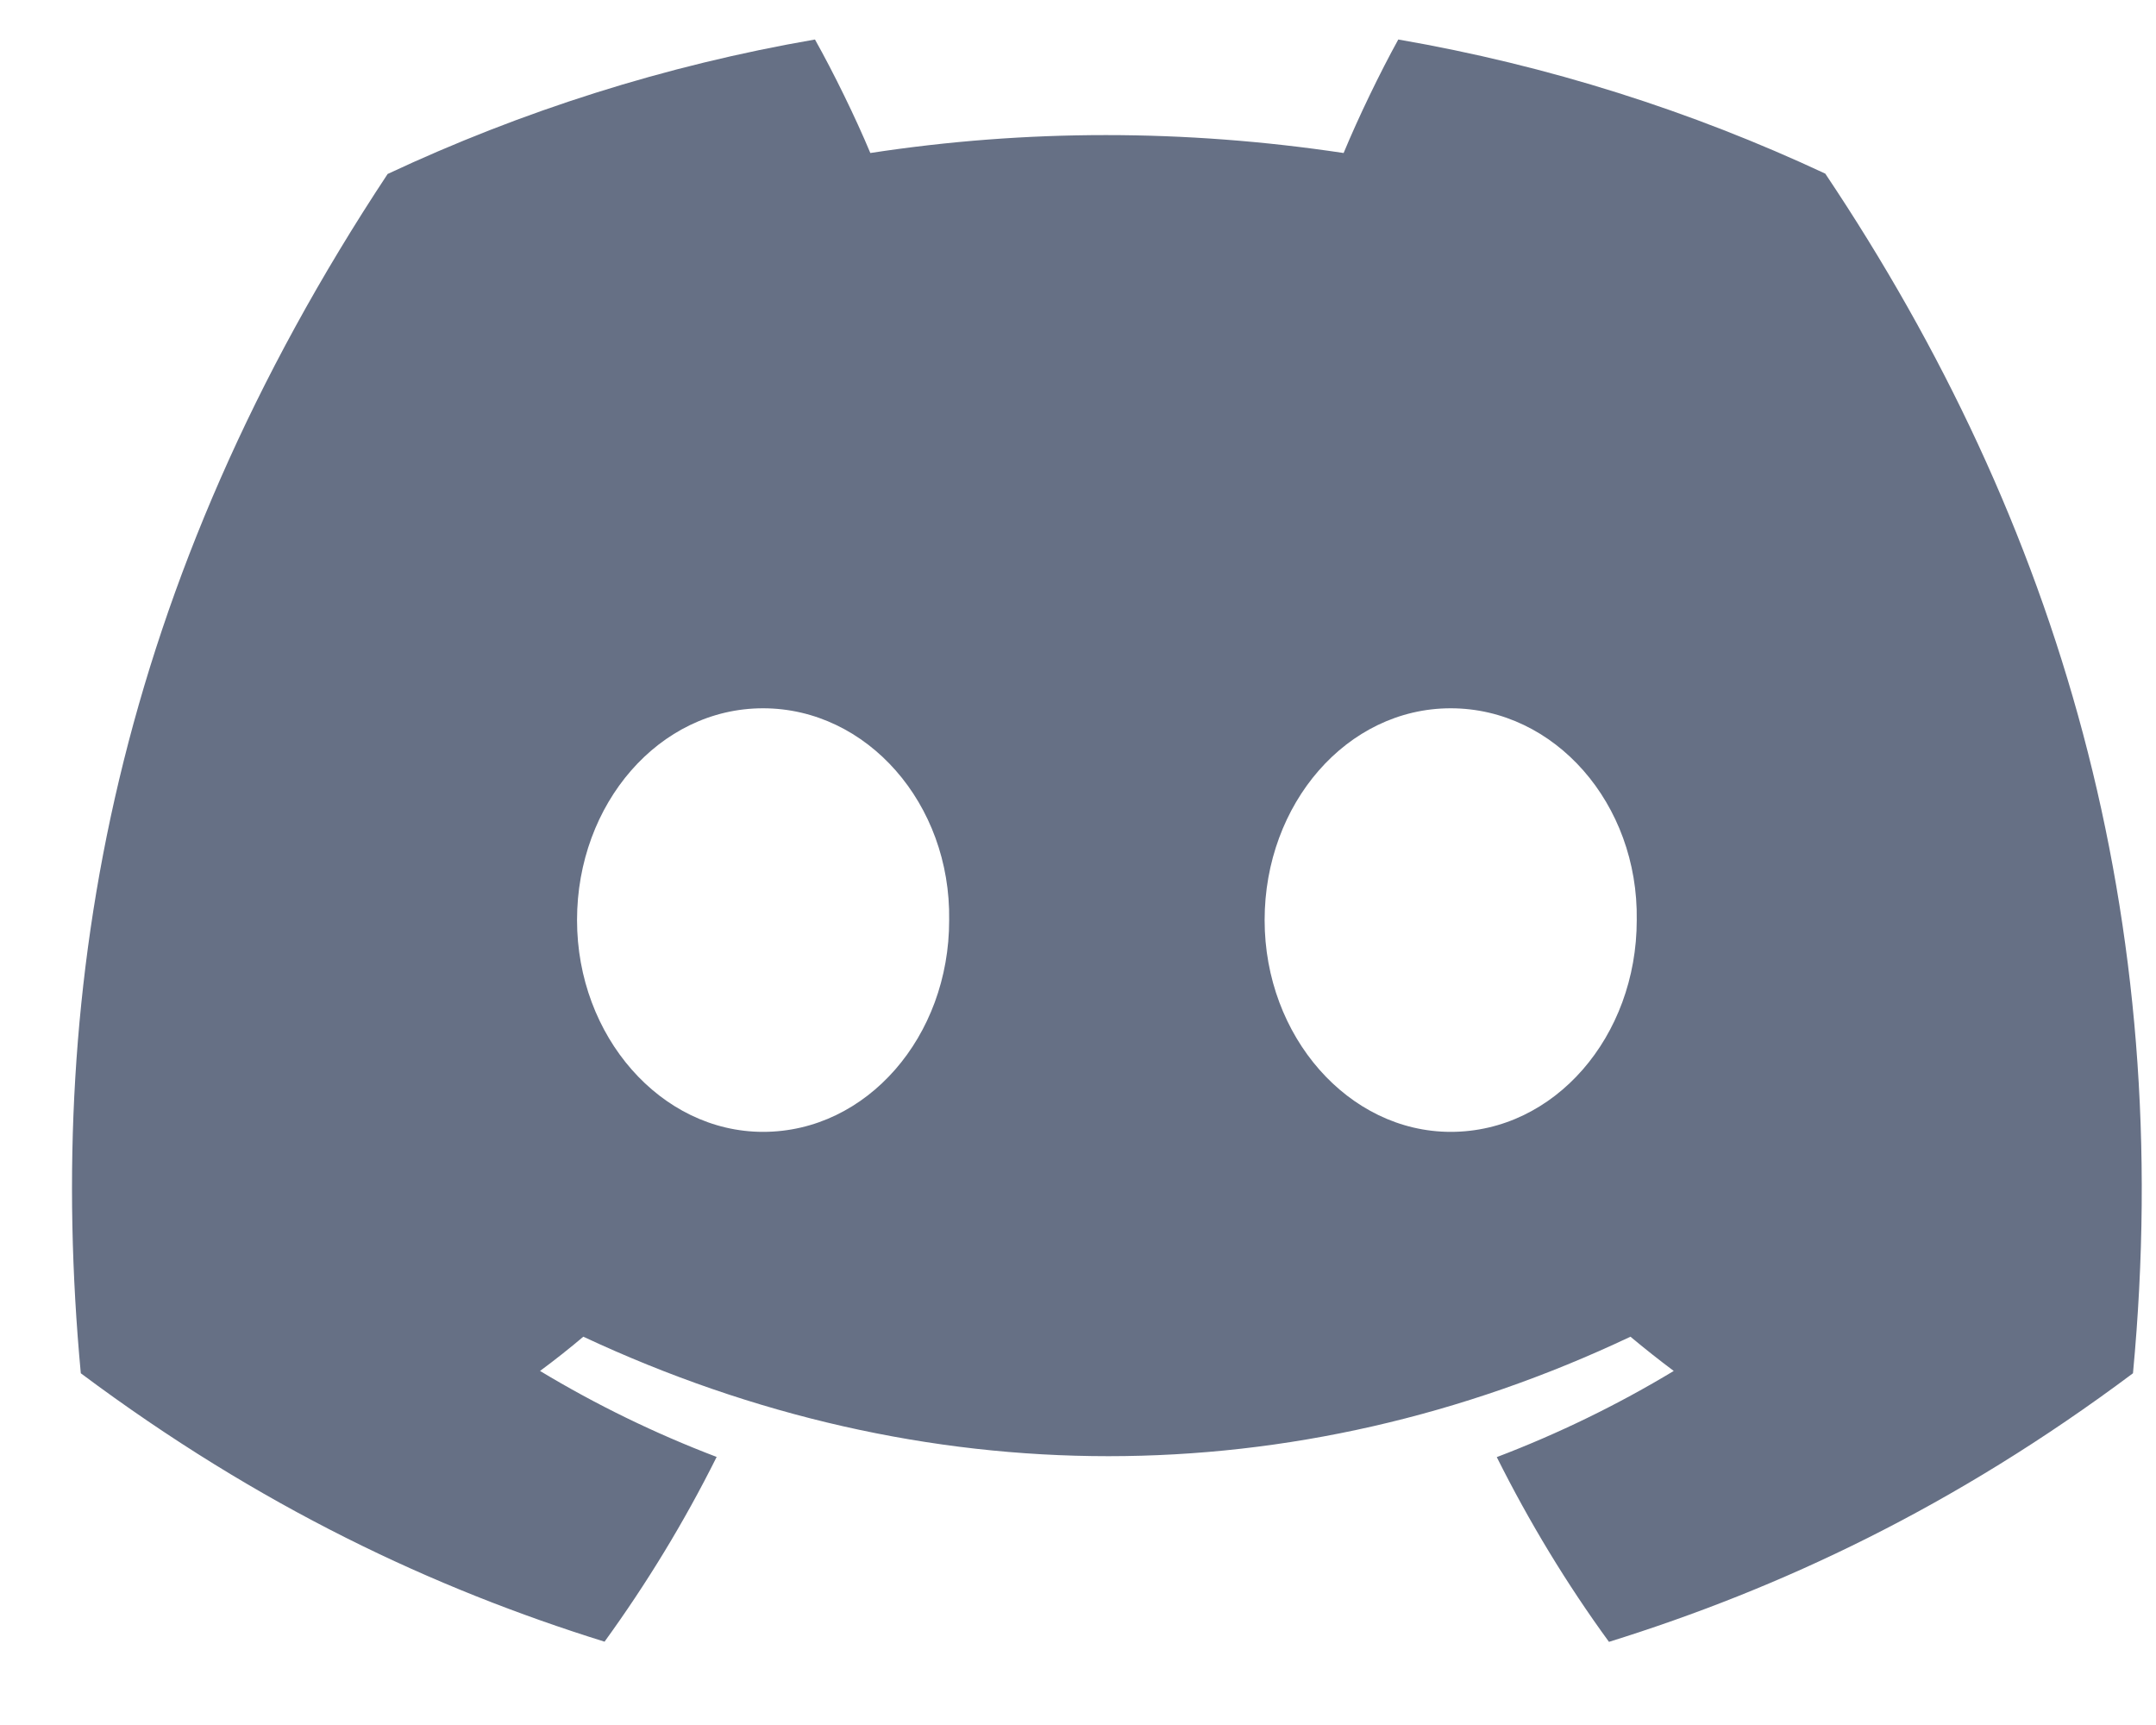 <svg width="25" height="20" viewBox="0 0 25 20" fill="none" xmlns="http://www.w3.org/2000/svg">
<path d="M21.165 2.013C19.612 1.287 17.951 0.758 16.214 0.458C16.001 0.843 15.751 1.362 15.58 1.774C13.733 1.497 11.904 1.497 10.092 1.774C9.92 1.362 9.666 0.843 9.45 0.458C7.712 0.758 6.049 1.289 4.495 2.017C1.362 6.753 0.512 11.37 0.937 15.922C3.015 17.474 5.029 18.417 7.01 19.034C7.498 18.361 7.934 17.646 8.31 16.892C7.595 16.62 6.909 16.285 6.262 15.895C6.434 15.768 6.602 15.635 6.764 15.498C10.713 17.345 15.004 17.345 18.906 15.498C19.07 15.635 19.238 15.768 19.408 15.895C18.758 16.287 18.071 16.622 17.356 16.894C17.732 17.646 18.166 18.363 18.657 19.036C20.639 18.419 22.655 17.476 24.733 15.922C25.231 10.645 23.882 6.07 21.165 2.013ZM8.848 13.123C7.663 13.123 6.691 12.016 6.691 10.668C6.691 9.321 7.642 8.212 8.848 8.212C10.054 8.212 11.027 9.319 11.006 10.668C11.008 12.016 10.054 13.123 8.848 13.123ZM16.822 13.123C15.636 13.123 14.664 12.016 14.664 10.668C14.664 9.321 15.616 8.212 16.822 8.212C18.028 8.212 19 9.319 18.979 10.668C18.979 12.016 18.028 13.123 16.822 13.123Z" fill="#667085"/>
</svg>
